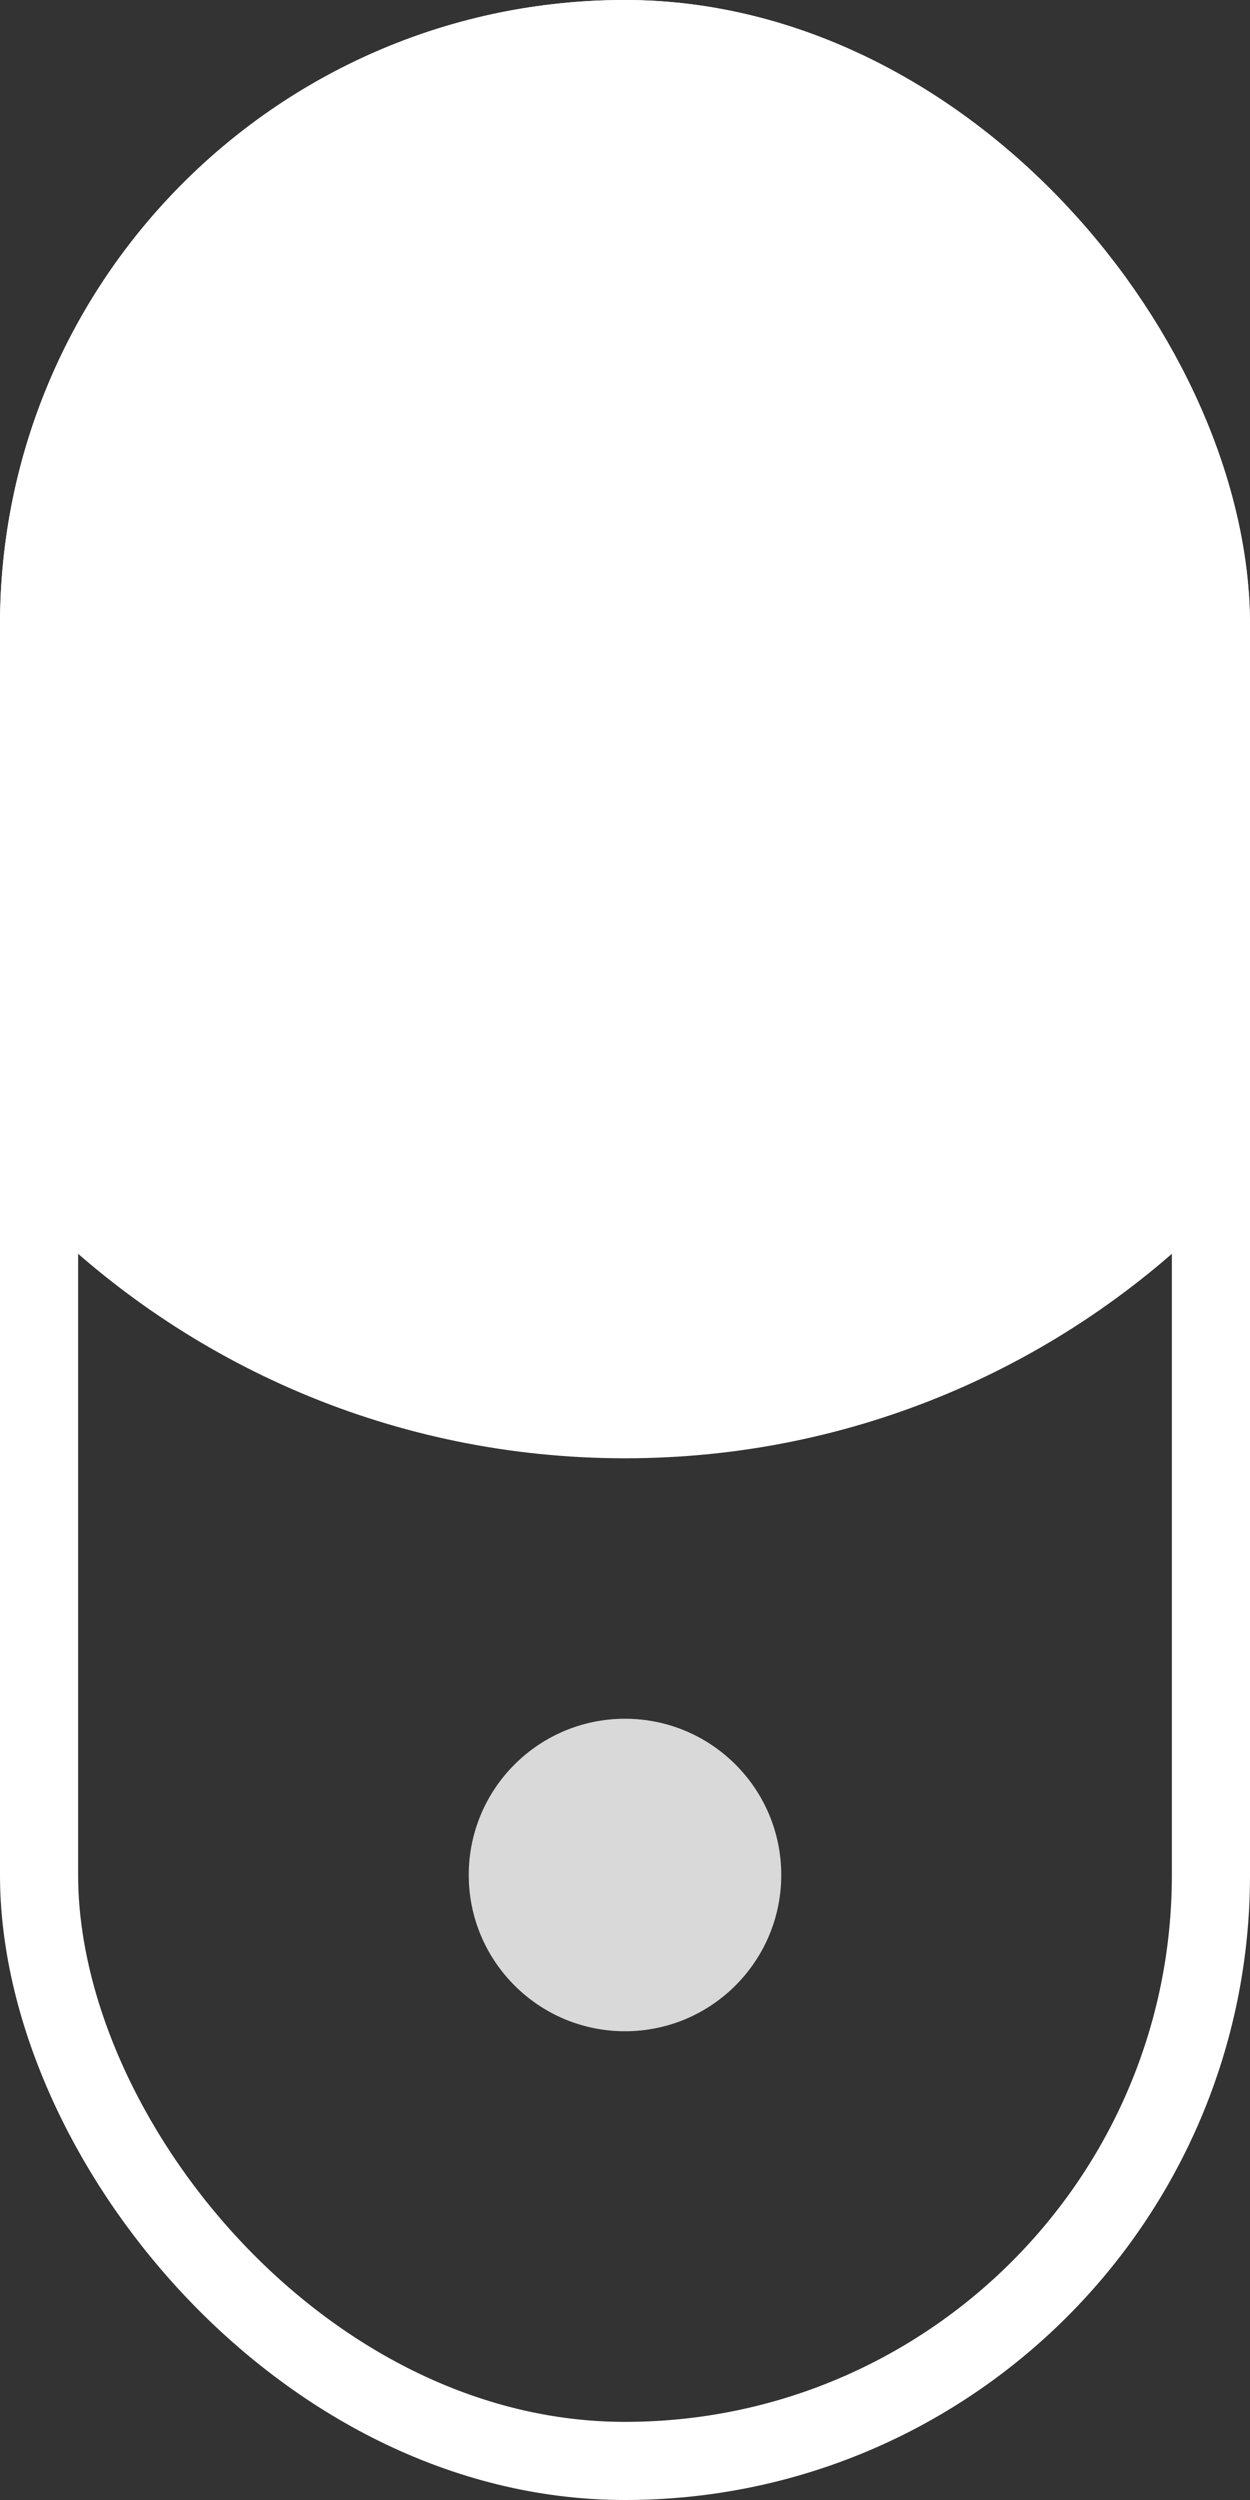 <?xml version="1.0" encoding="UTF-8"?> <svg xmlns="http://www.w3.org/2000/svg" width="8" height="16" viewBox="0 0 8 16" fill="none"><rect x="0" y="0" width="8" height="16" fill="#333333" stroke="none"/><g clip-path="url(#clip0_1281_50)"><circle cx="4" cy="12" r="1" fill="#D9D9D9"></circle><path d="M4 -1.333C1.054 -1.333 -1.333 1.054 -1.333 4C-1.333 6.946 1.054 9.333 4 9.333C6.946 9.333 9.333 6.946 9.333 4C9.333 1.054 6.946 -1.333 4 -1.333ZM3 4L3 9L5 9L5 4L3 4Z" fill="white"></path></g><rect x="0.25" y="0.25" width="7.5" height="15.5" rx="3.75" stroke="white" stroke-width="0.5"></rect><defs><clipPath id="clip0_1281_50"><rect width="8" height="16" rx="4" fill="white"></rect></clipPath></defs></svg> 